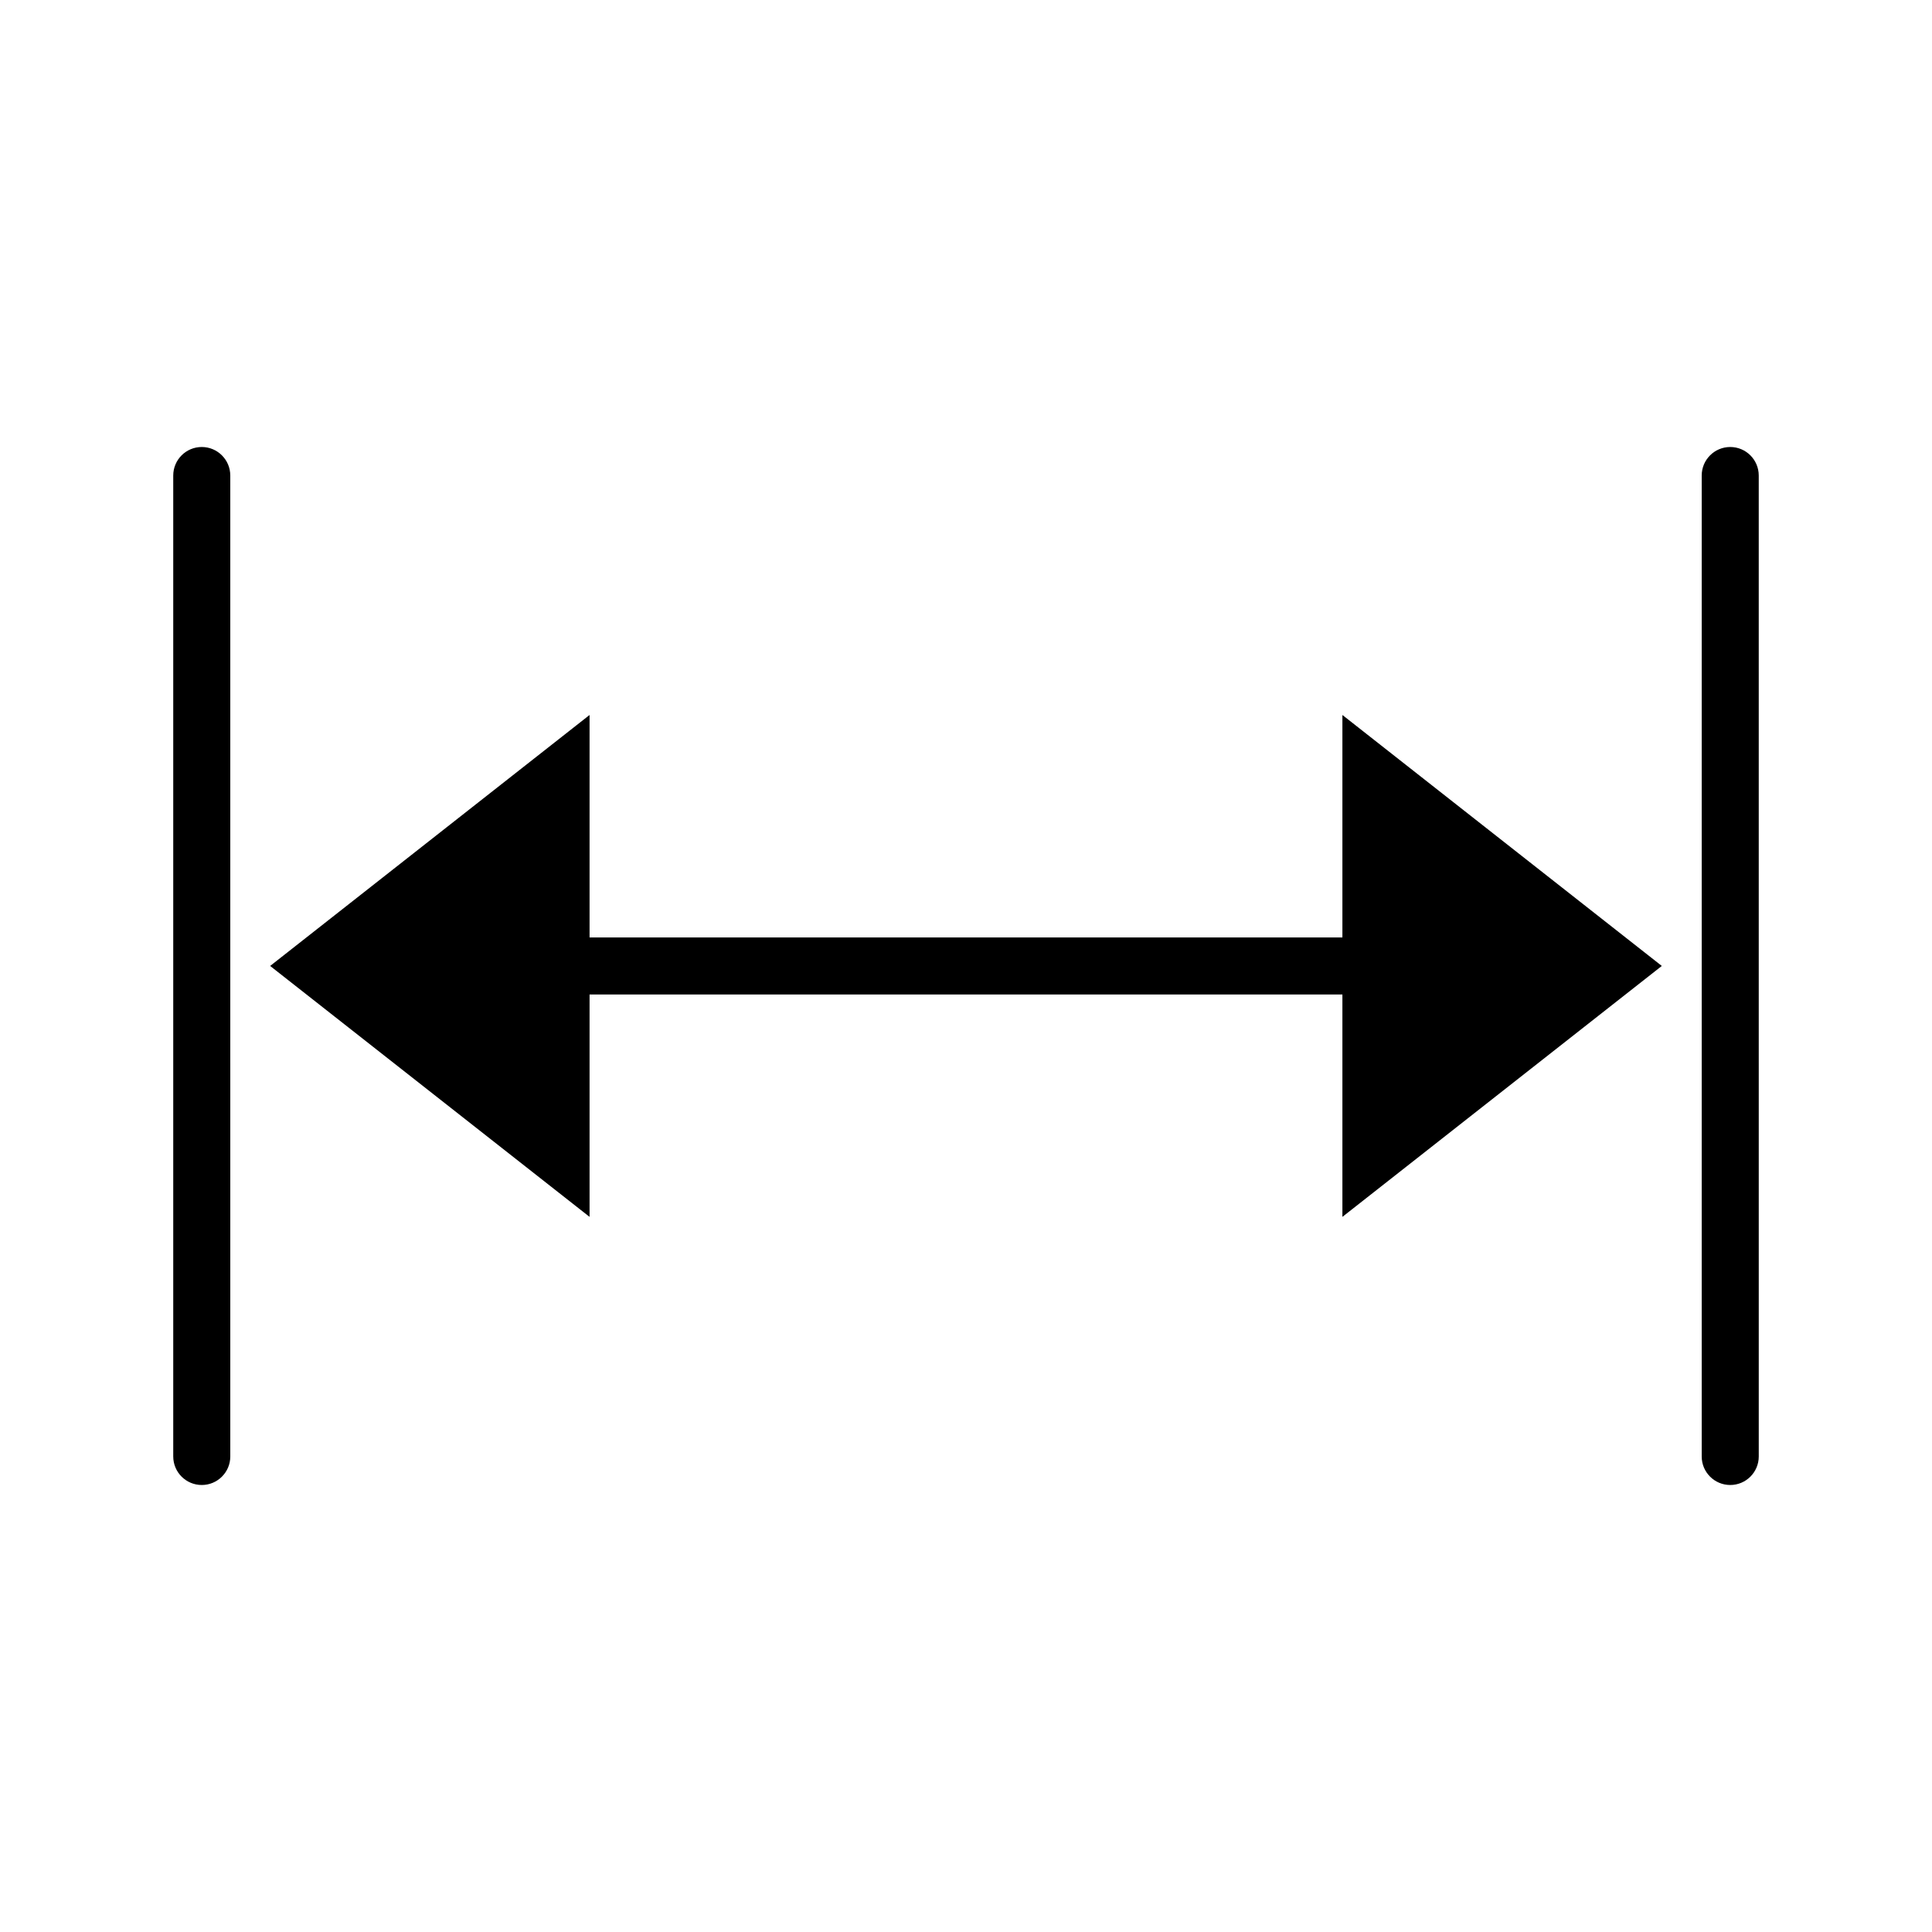 <?xml version="1.0" encoding="UTF-8"?>
<!-- Uploaded to: ICON Repo, www.svgrepo.com, Generator: ICON Repo Mixer Tools -->
<svg fill="#000000" width="800px" height="800px" version="1.1" viewBox="144 144 512 512" xmlns="http://www.w3.org/2000/svg">
 <g>
  <path d="m499.75 392.43h-199.51v-58.953l-84.648 66.508 84.648 66.496v-58.934h199.51v58.934l84.645-66.496-84.645-66.508z"/>
  <path d="m197.47 262.46c-4.172 0-7.559 3.379-7.559 7.559v259.96c0 4.176 3.387 7.559 7.559 7.559s7.559-3.379 7.559-7.559l-0.004-259.96c0-4.172-3.387-7.559-7.555-7.559z"/>
  <path d="m602.53 262.46c-4.172 0-7.559 3.379-7.559 7.559v259.96c0 4.176 3.387 7.559 7.559 7.559s7.559-3.379 7.559-7.559l-0.004-259.96c0-4.172-3.383-7.559-7.555-7.559z"/>
 </g>
</svg>
